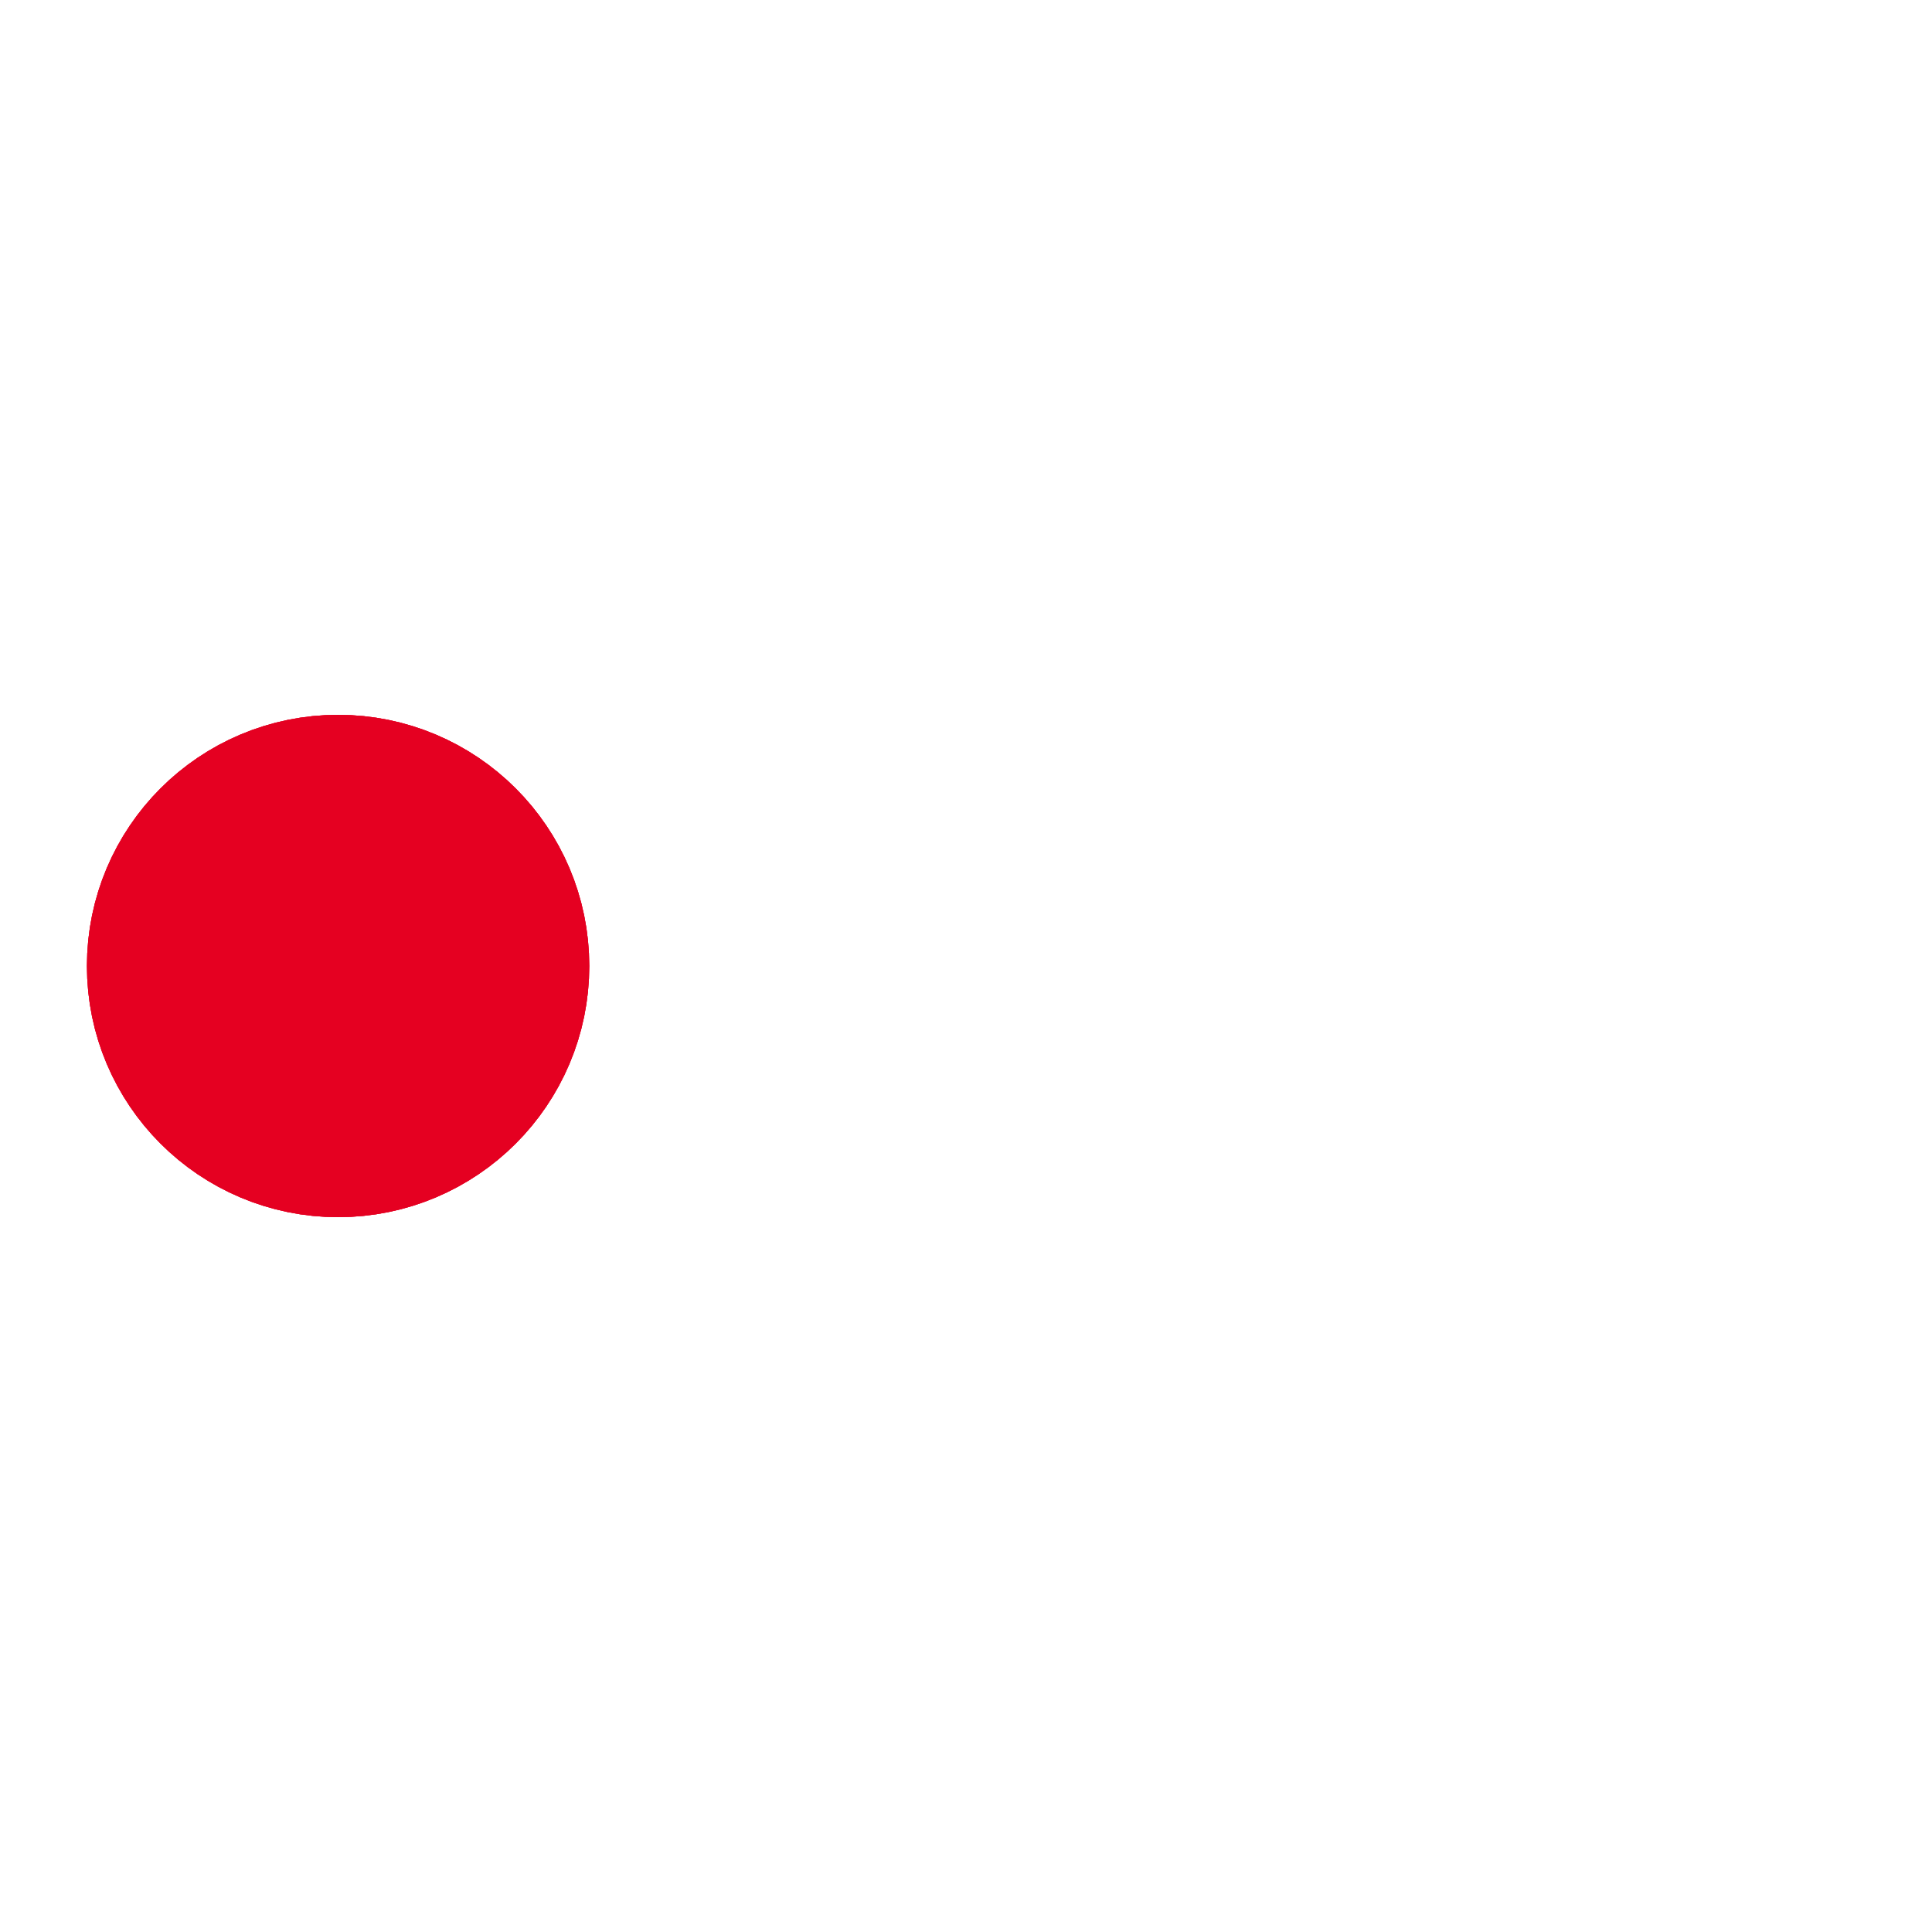 ﻿<svg xmlns='http://www.w3.org/2000/svg' viewBox='0 0 200 200'><circle fill='#E50021' stroke='#E50021' stroke-width='22' r='15' cx='35' cy='100'><animate attributeName='cx' calcMode='spline' dur='1.2' values='35;165;165;35;35' keySplines='0 .1 .5 1;0 .1 .5 1;0 .1 .5 1;0 .1 .5 1' repeatCount='indefinite' begin='0'></animate></circle><circle fill='#E50021' stroke='#E50021' stroke-width='22' opacity='.8' r='15' cx='35' cy='100'><animate attributeName='cx' calcMode='spline' dur='1.2' values='35;165;165;35;35' keySplines='0 .1 .5 1;0 .1 .5 1;0 .1 .5 1;0 .1 .5 1' repeatCount='indefinite' begin='0.05'></animate></circle><circle fill='#E50021' stroke='#E50021' stroke-width='22' opacity='.6' r='15' cx='35' cy='100'><animate attributeName='cx' calcMode='spline' dur='1.2' values='35;165;165;35;35' keySplines='0 .1 .5 1;0 .1 .5 1;0 .1 .5 1;0 .1 .5 1' repeatCount='indefinite' begin='.1'></animate></circle><circle fill='#E50021' stroke='#E50021' stroke-width='22' opacity='.4' r='15' cx='35' cy='100'><animate attributeName='cx' calcMode='spline' dur='1.2' values='35;165;165;35;35' keySplines='0 .1 .5 1;0 .1 .5 1;0 .1 .5 1;0 .1 .5 1' repeatCount='indefinite' begin='.15'></animate></circle><circle fill='#E50021' stroke='#E50021' stroke-width='22' opacity='.2' r='15' cx='35' cy='100'><animate attributeName='cx' calcMode='spline' dur='1.2' values='35;165;165;35;35' keySplines='0 .1 .5 1;0 .1 .5 1;0 .1 .5 1;0 .1 .5 1' repeatCount='indefinite' begin='.2'></animate></circle></svg>